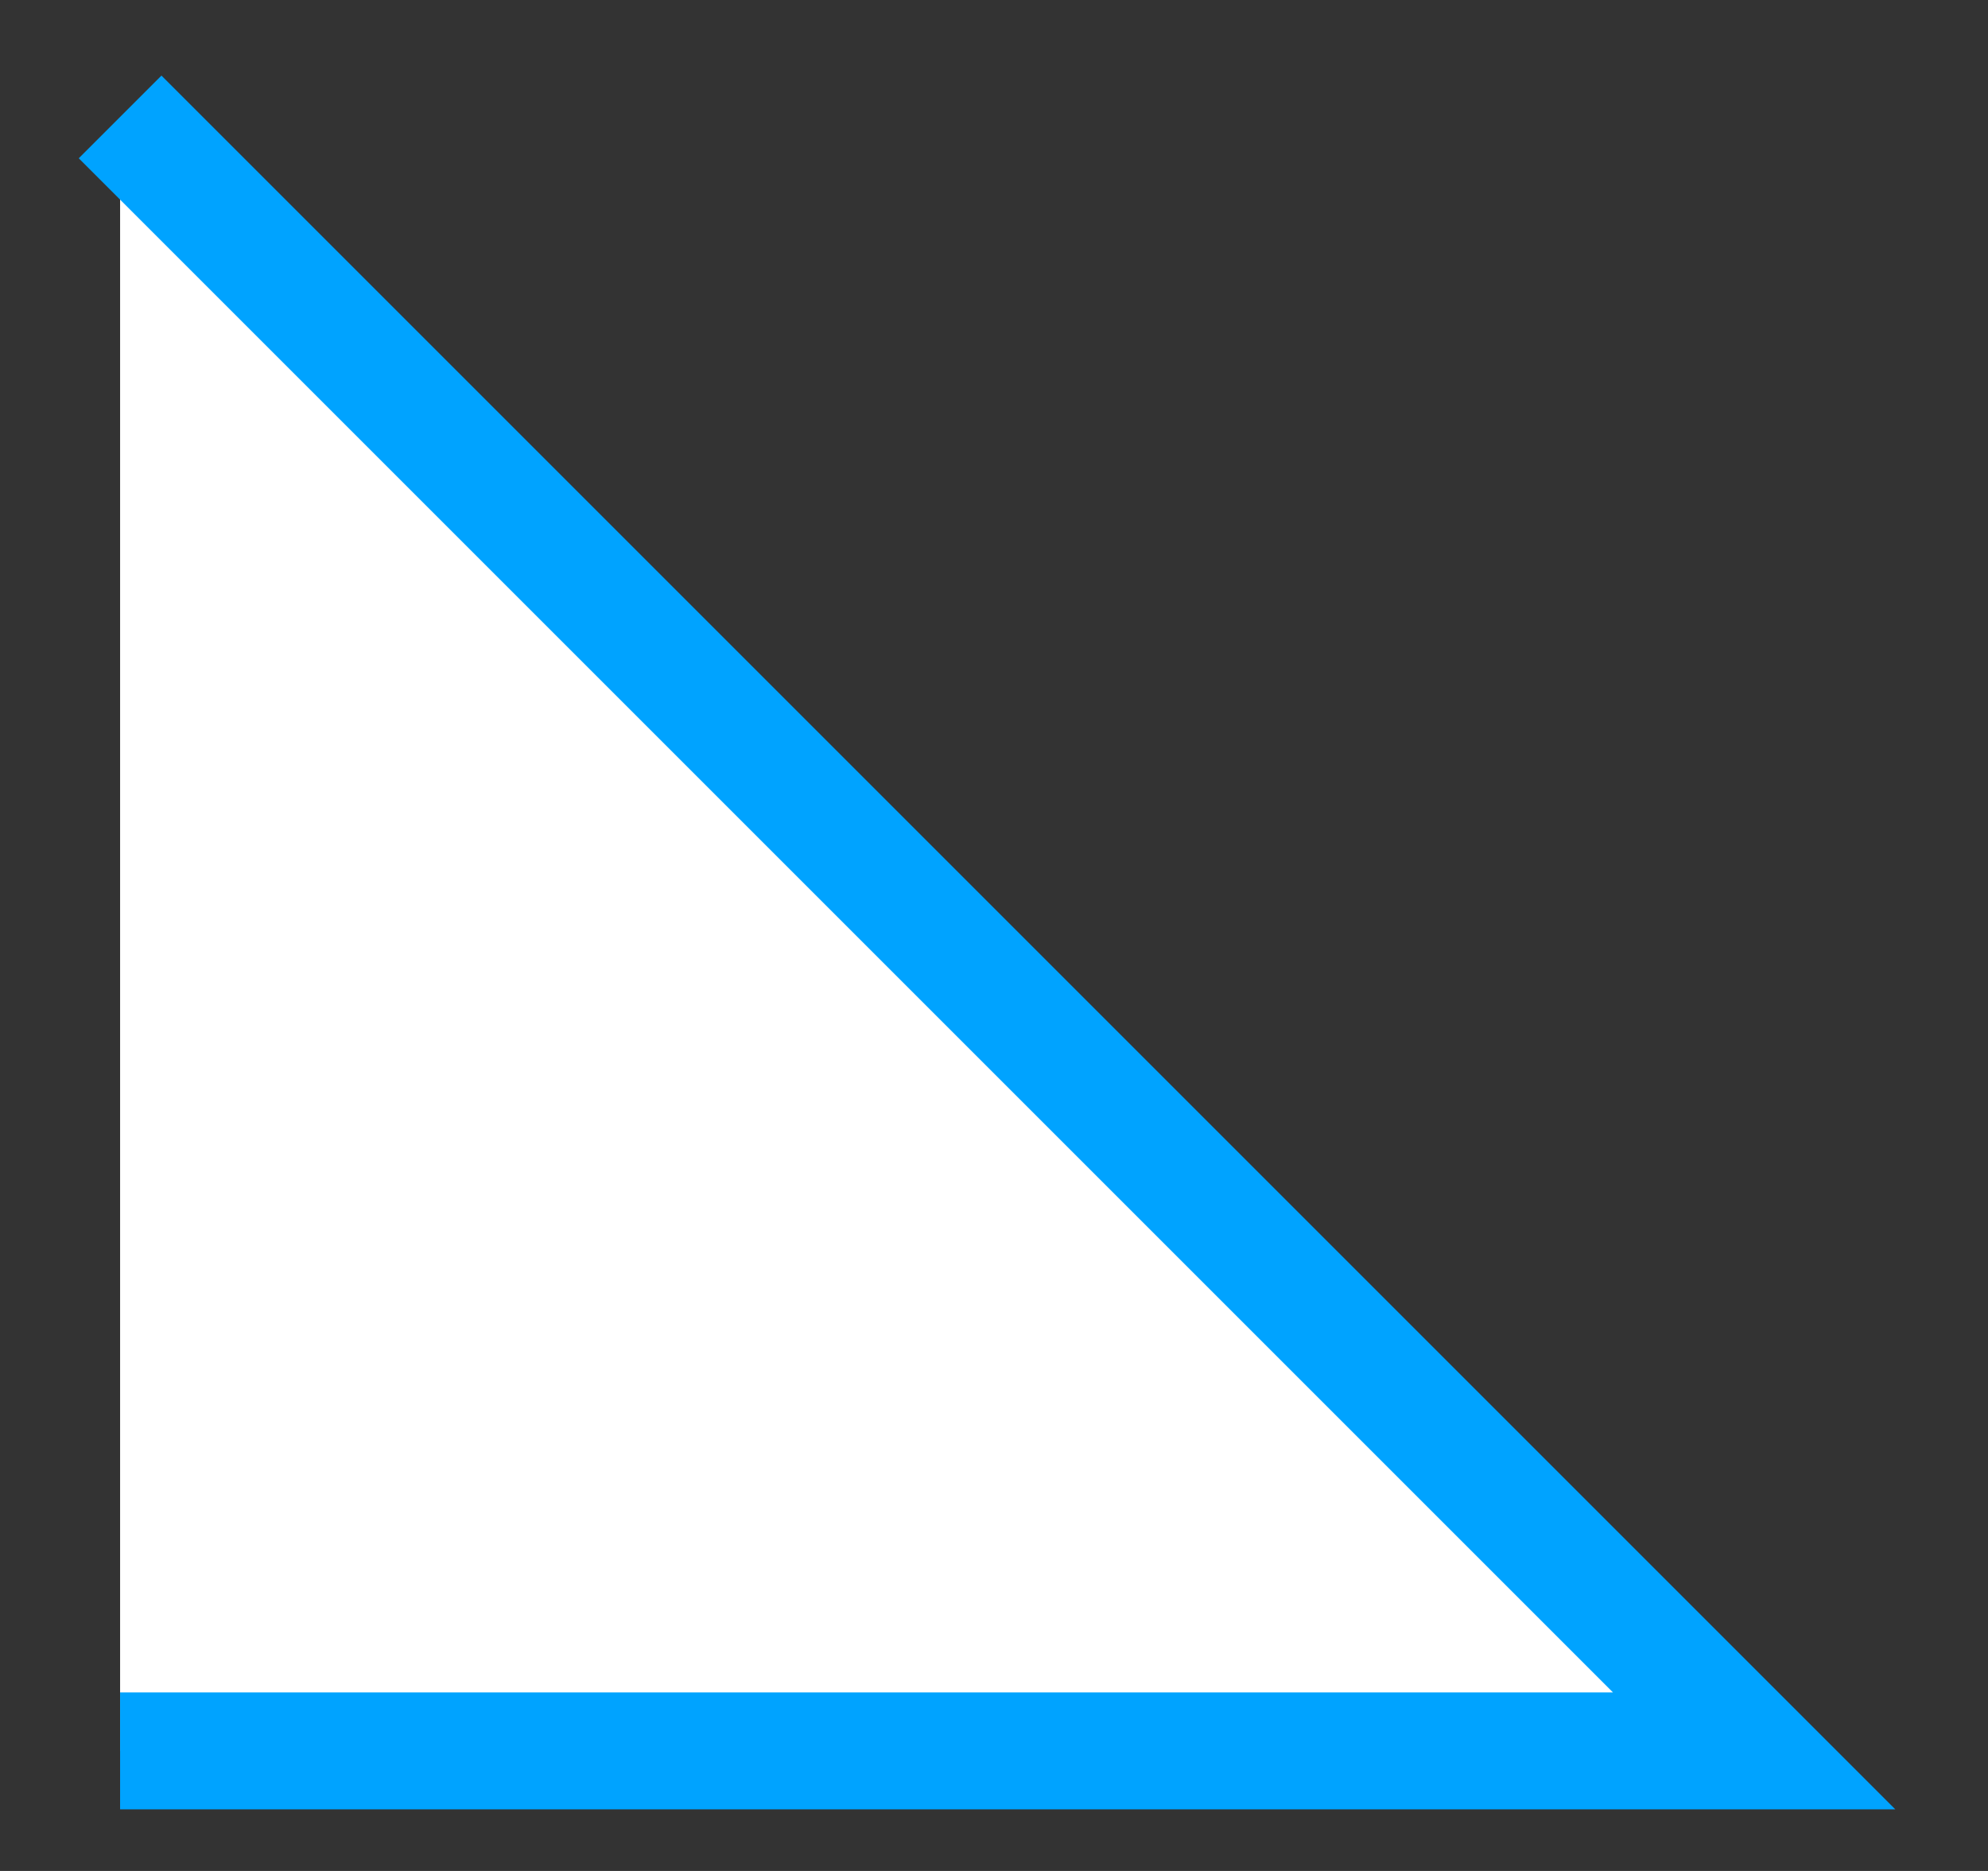 <svg width="17" height="16" viewBox="0 0 17 16" fill="none" xmlns="http://www.w3.org/2000/svg">
<rect x="0" y="0" width="17" height="16" fill="#333333" stroke="none"/>
<path d="M15 14.973L1.027 1V14.973H15Z" fill="white"/>
<path d="M1.027 1L15 14.973H1.027" stroke="#00A3FF"/>
</svg>
